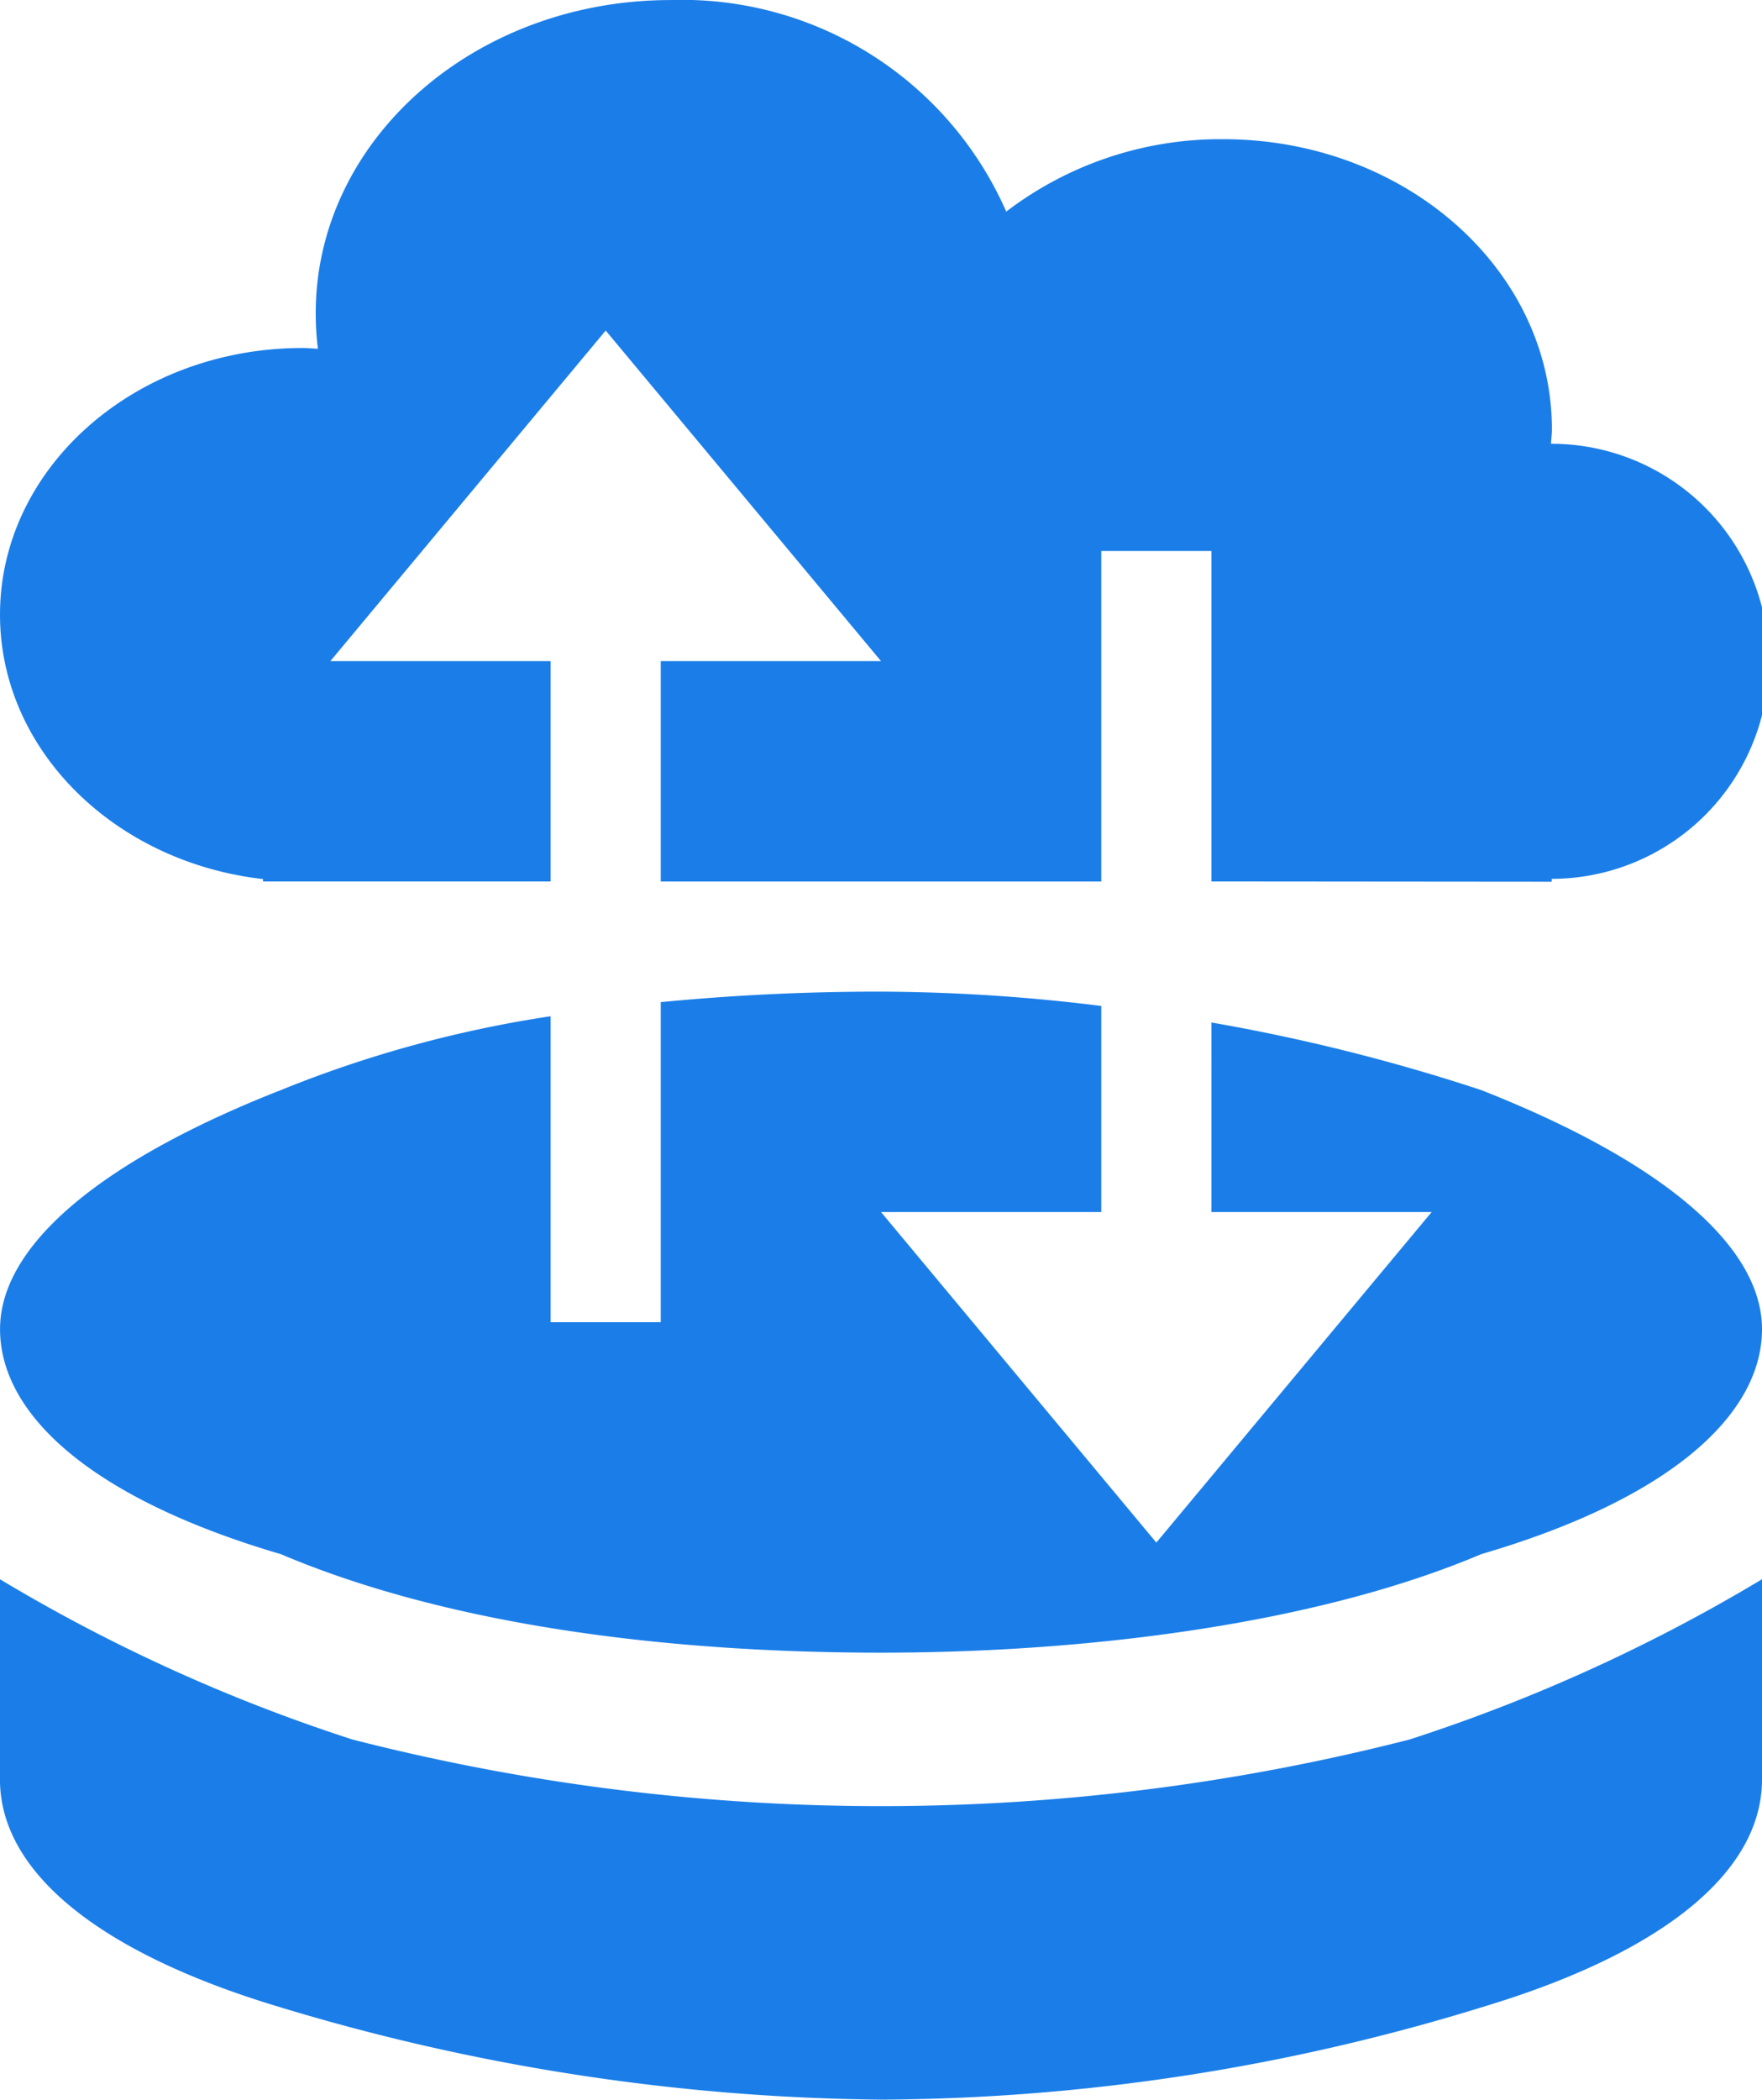 <svg xmlns="http://www.w3.org/2000/svg" width="41.733" height="49.705" viewBox="0 0 41.733 49.705"><defs><style>.a{fill:#1b7ee8;}</style></defs><path class="a" d="M116.586,75.116v7.241h2.608V74.78q2.6-.252,5.217-.248a42.941,42.941,0,0,1,5.217.339v4.878h-5.217l6.521,7.825,6.521-7.825h-5.217V75.262a44.785,44.785,0,0,1,6.39,1.6c4.231,1.664,6.651,3.665,6.651,5.66s-2.118,4-6.651,5.326c-3.933,1.667-9.377,2.332-14.215,2.332-5.141,0-10.282-.665-14.215-2.332-4.531-1.33-6.651-3.328-6.651-5.326s2.421-4,6.651-5.66a28.08,28.08,0,0,1,6.39-1.748Zm15.65-3.193V64.1h-2.608v7.825H119.194V66.707h5.217l-6.521-7.825-6.521,7.825h5.217v5.217h-6.813v-.057c-3.513-.4-6.229-3.052-6.229-6.26,0-3.485,3.208-6.312,7.165-6.312.12,0,.245.013.365.018a6.632,6.632,0,0,1-.052-.842c0-4.1,3.759-7.413,8.407-7.413a8.387,8.387,0,0,1,7.948,5.008,8.367,8.367,0,0,1,5.136-1.714c4.3,0,7.788,3.078,7.788,6.868,0,.115-.016.227-.021.342a5.15,5.15,0,0,1,.016,10.3v.068Zm6.484,26.626a49.021,49.021,0,0,1-14.309,2.212A50.679,50.679,0,0,1,110.1,98.549c-4.173-1.262-6.557-3.156-6.557-5.368V88.442a40.287,40.287,0,0,0,8.347,3.793,50.455,50.455,0,0,0,25.04,0,40.289,40.289,0,0,0,8.347-3.793v4.739c0,2.212-2.384,4.106-6.557,5.368Z" transform="translate(-103.544 -51.057)"/></svg>